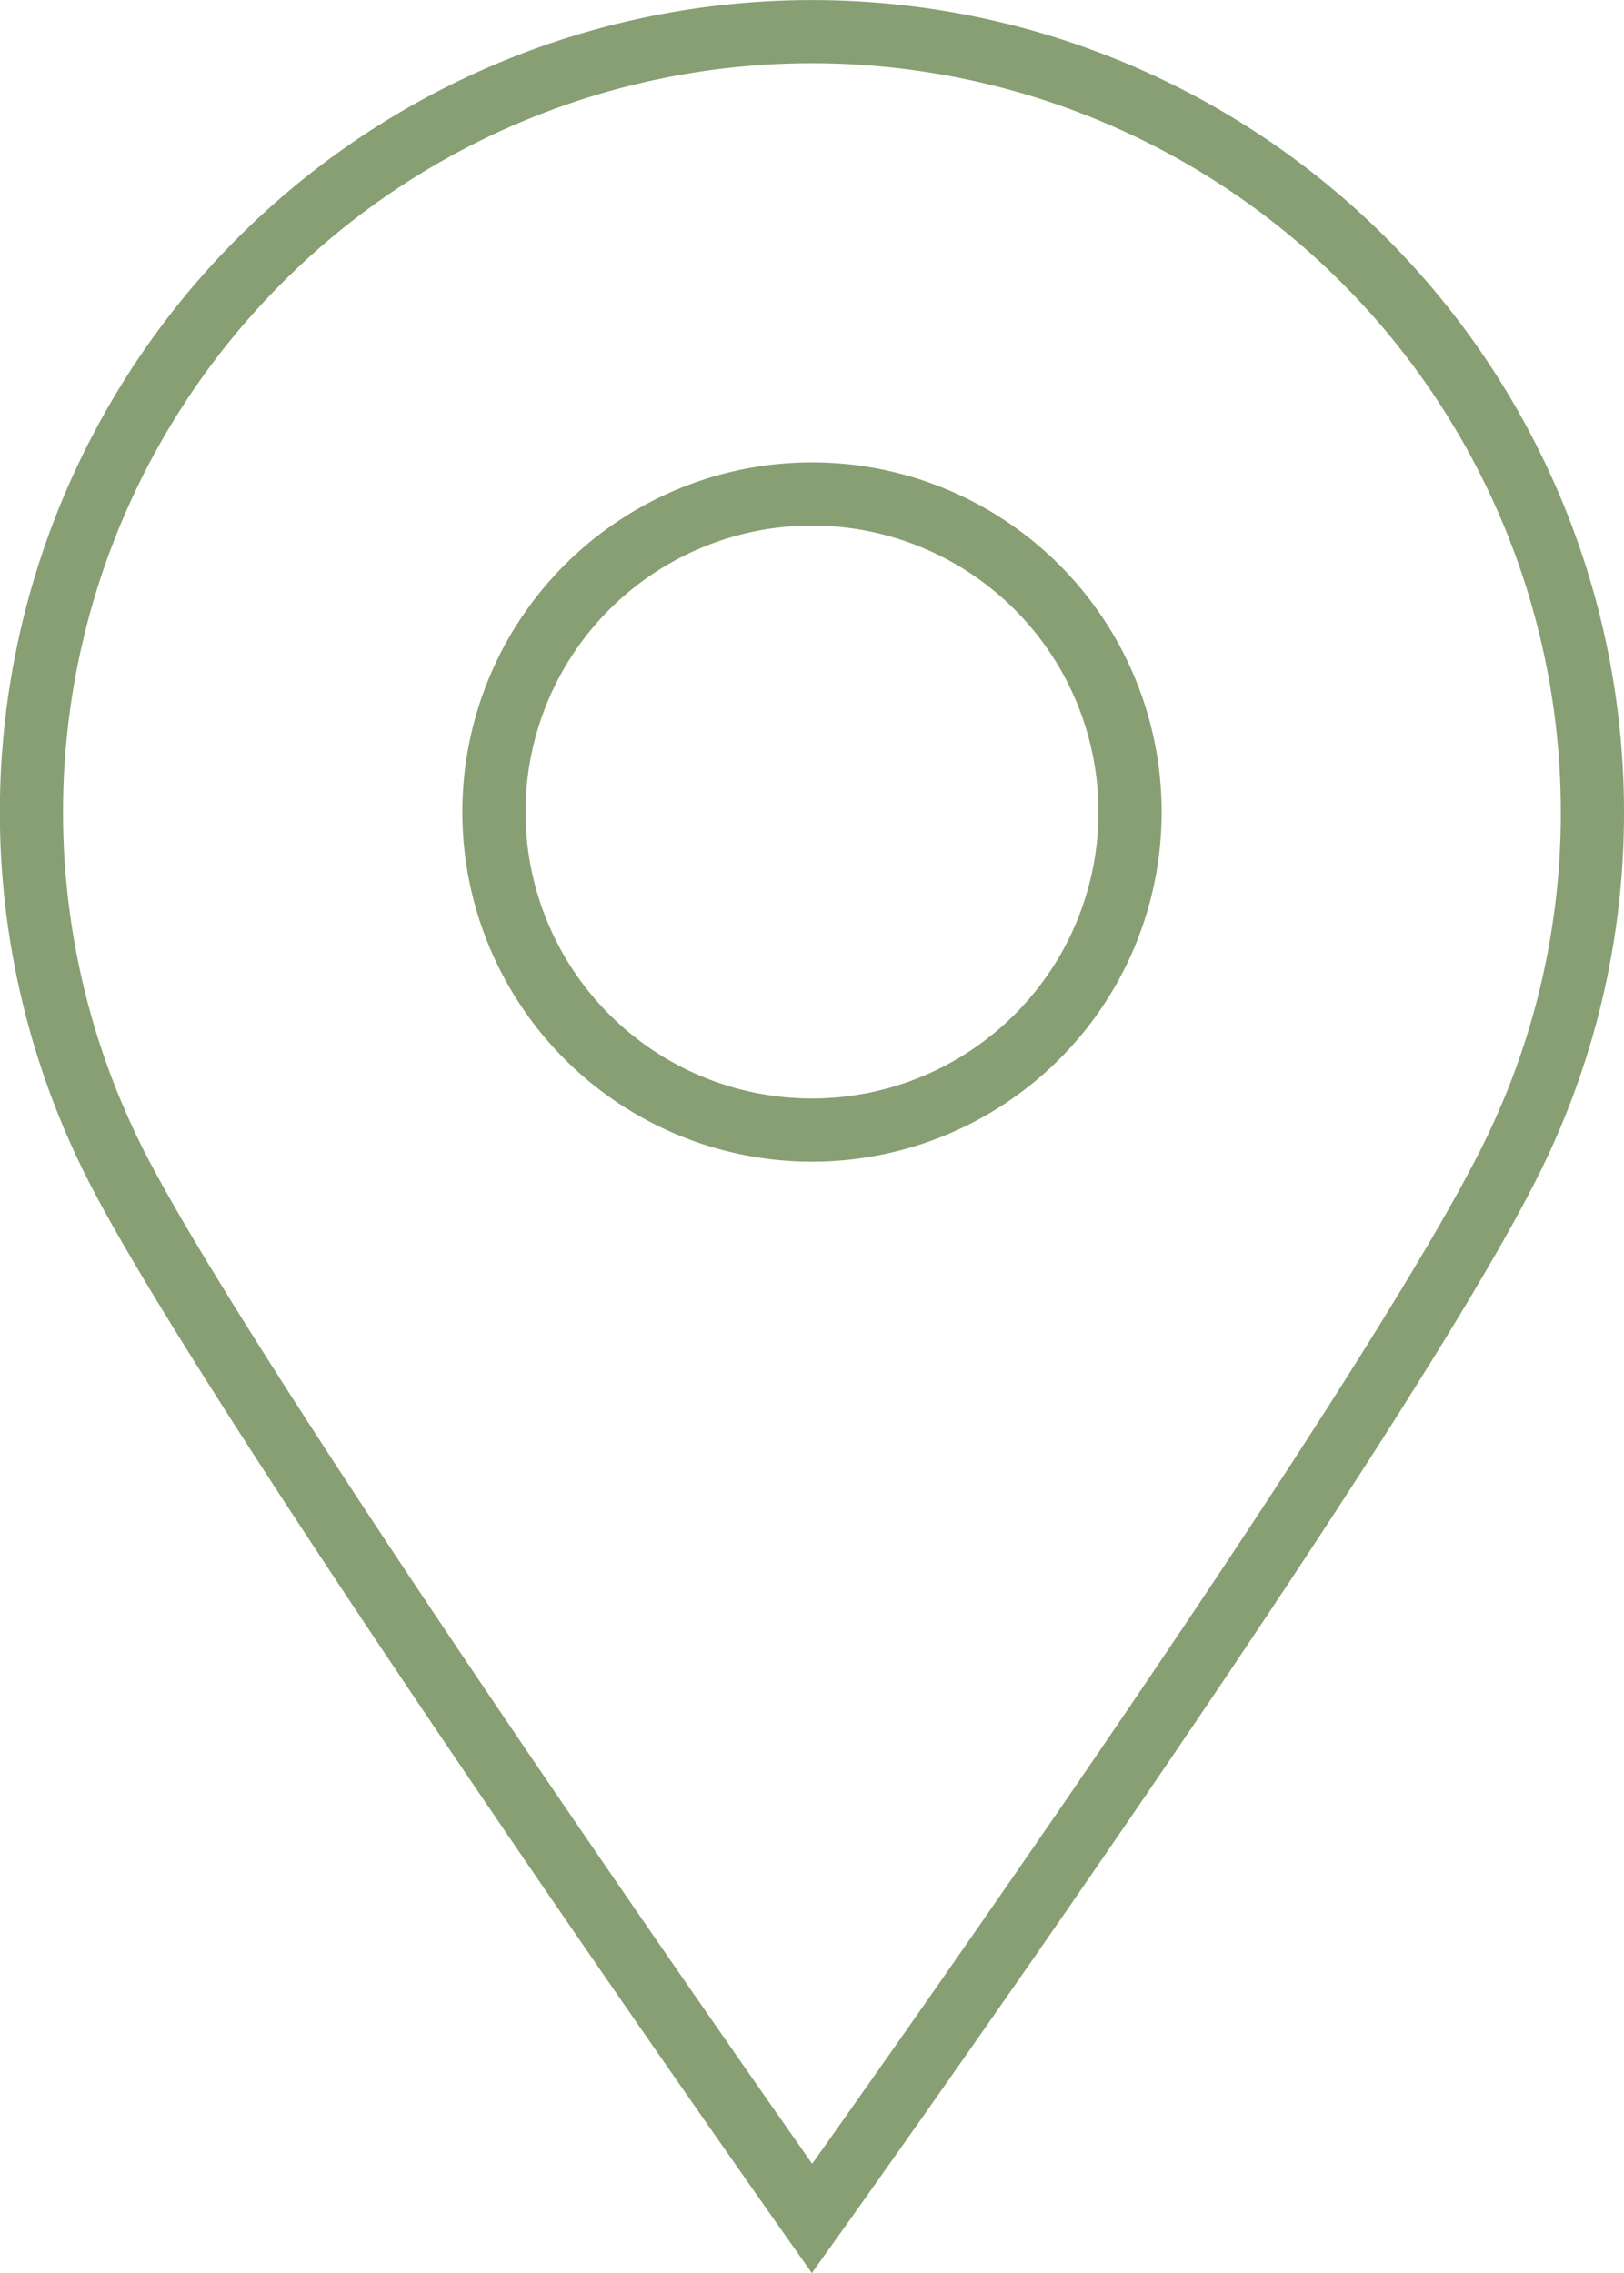 <svg xmlns="http://www.w3.org/2000/svg" width="25.708" height="35.981" viewBox="0 0 25.708 35.981">
    <defs>
        <style>
            .cls-1{fill:none;stroke:#879f72;stroke-miterlimit:10}
        </style>
    </defs>
    <g id="Group_55" data-name="Group 55" transform="translate(-425.224 -2085.557)">
        <path id="Path_25" data-name="Path 25" class="cls-1" d="M25.208 12.854a12.307 12.307 0 0 1-1.236 5.393c-2 4.121-11.118 16.871-11.118 16.871s-8.9-12.607-10.96-16.557a12.355 12.355 0 1 1 23.314-5.707z" transform="translate(425.224 2085.557)"/>
        <path id="Path_26" data-name="Path 26" class="cls-1" d="M17.889 12.854a5.035 5.035 0 1 1-5.035-5.035 5.035 5.035 0 0 1 5.035 5.035z" transform="translate(425.224 2085.557)"/>
    </g>
</svg>
